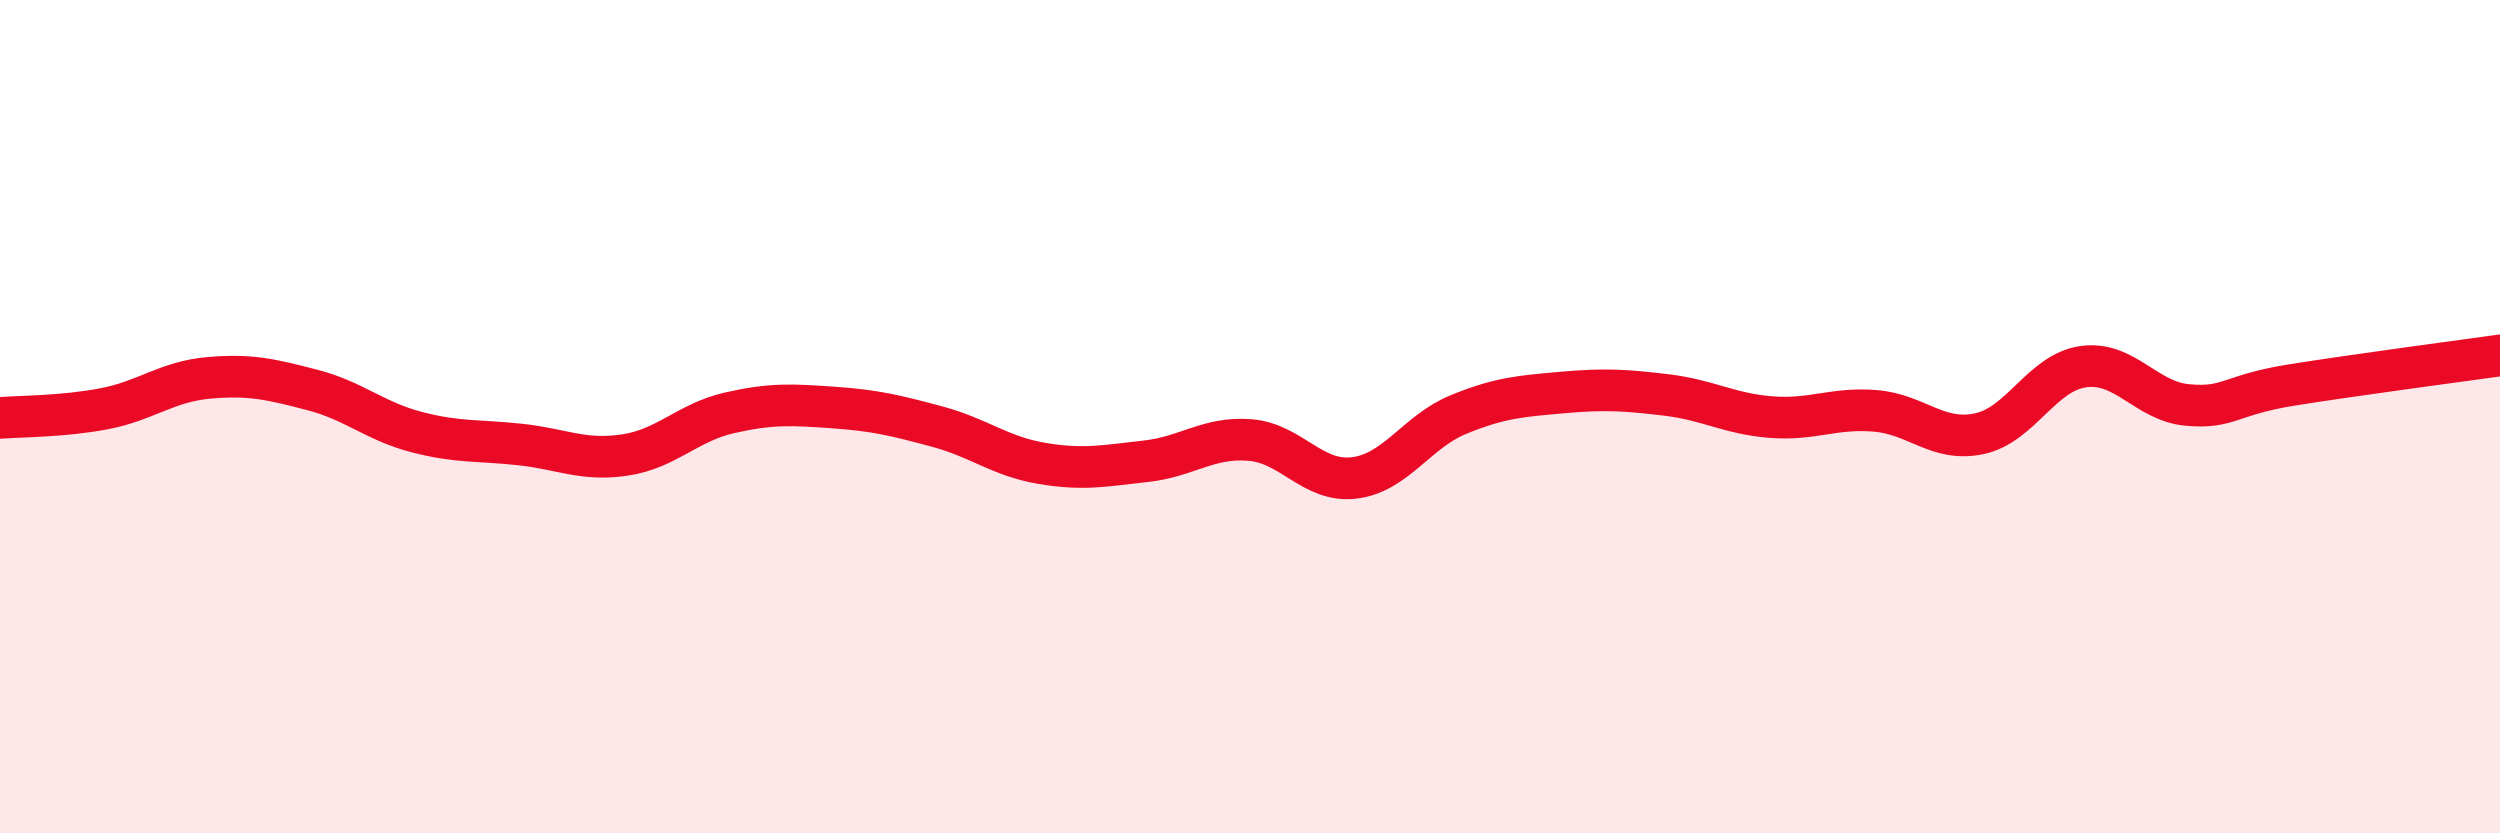 
    <svg width="60" height="20" viewBox="0 0 60 20" xmlns="http://www.w3.org/2000/svg">
      <path
        d="M 0,10.03 C 0.5,9.99 1.5,10 2.5,9.81 C 3.5,9.62 4,9.16 5,9.07 C 6,8.98 6.5,9.1 7.5,9.36 C 8.5,9.62 9,10.11 10,10.37 C 11,10.63 11.5,10.56 12.5,10.67 C 13.5,10.78 14,11.07 15,10.92 C 16,10.77 16.5,10.14 17.5,9.91 C 18.5,9.68 19,9.71 20,9.78 C 21,9.85 21.5,9.97 22.5,10.24 C 23.5,10.51 24,10.95 25,11.12 C 26,11.29 26.5,11.18 27.5,11.07 C 28.5,10.96 29,10.48 30,10.56 C 31,10.64 31.5,11.59 32.5,11.47 C 33.5,11.35 34,10.36 35,9.95 C 36,9.54 36.5,9.51 37.5,9.42 C 38.5,9.33 39,9.36 40,9.48 C 41,9.6 41.5,9.93 42.5,10.01 C 43.5,10.09 44,9.78 45,9.86 C 46,9.94 46.5,10.62 47.5,10.41 C 48.5,10.2 49,8.94 50,8.8 C 51,8.66 51.5,9.63 52.5,9.72 C 53.5,9.81 53.5,9.48 55,9.24 C 56.5,9 59,8.67 60,8.53L60 20L0 20Z"
        fill="#EB0A25"
        opacity="0.1"
        stroke-linecap="round"
        stroke-linejoin="round"
      />
      <path
        d="M 0,10.03 C 0.5,9.99 1.5,10 2.5,9.81 C 3.5,9.62 4,9.16 5,9.07 C 6,8.98 6.5,9.1 7.5,9.36 C 8.5,9.62 9,10.11 10,10.37 C 11,10.63 11.5,10.56 12.5,10.67 C 13.5,10.78 14,11.07 15,10.92 C 16,10.77 16.5,10.14 17.5,9.91 C 18.5,9.68 19,9.71 20,9.78 C 21,9.85 21.5,9.97 22.5,10.24 C 23.5,10.51 24,10.95 25,11.12 C 26,11.29 26.5,11.18 27.5,11.07 C 28.5,10.96 29,10.48 30,10.56 C 31,10.64 31.5,11.59 32.5,11.47 C 33.5,11.35 34,10.36 35,9.95 C 36,9.54 36.5,9.51 37.5,9.42 C 38.5,9.33 39,9.36 40,9.48 C 41,9.6 41.5,9.93 42.5,10.01 C 43.5,10.09 44,9.78 45,9.86 C 46,9.94 46.5,10.62 47.5,10.41 C 48.5,10.2 49,8.94 50,8.8 C 51,8.66 51.5,9.63 52.5,9.72 C 53.5,9.81 53.5,9.48 55,9.24 C 56.5,9 59,8.67 60,8.53"
        stroke="#EB0A25"
        stroke-width="1"
        fill="none"
        stroke-linecap="round"
        stroke-linejoin="round"
      />
    </svg>
  